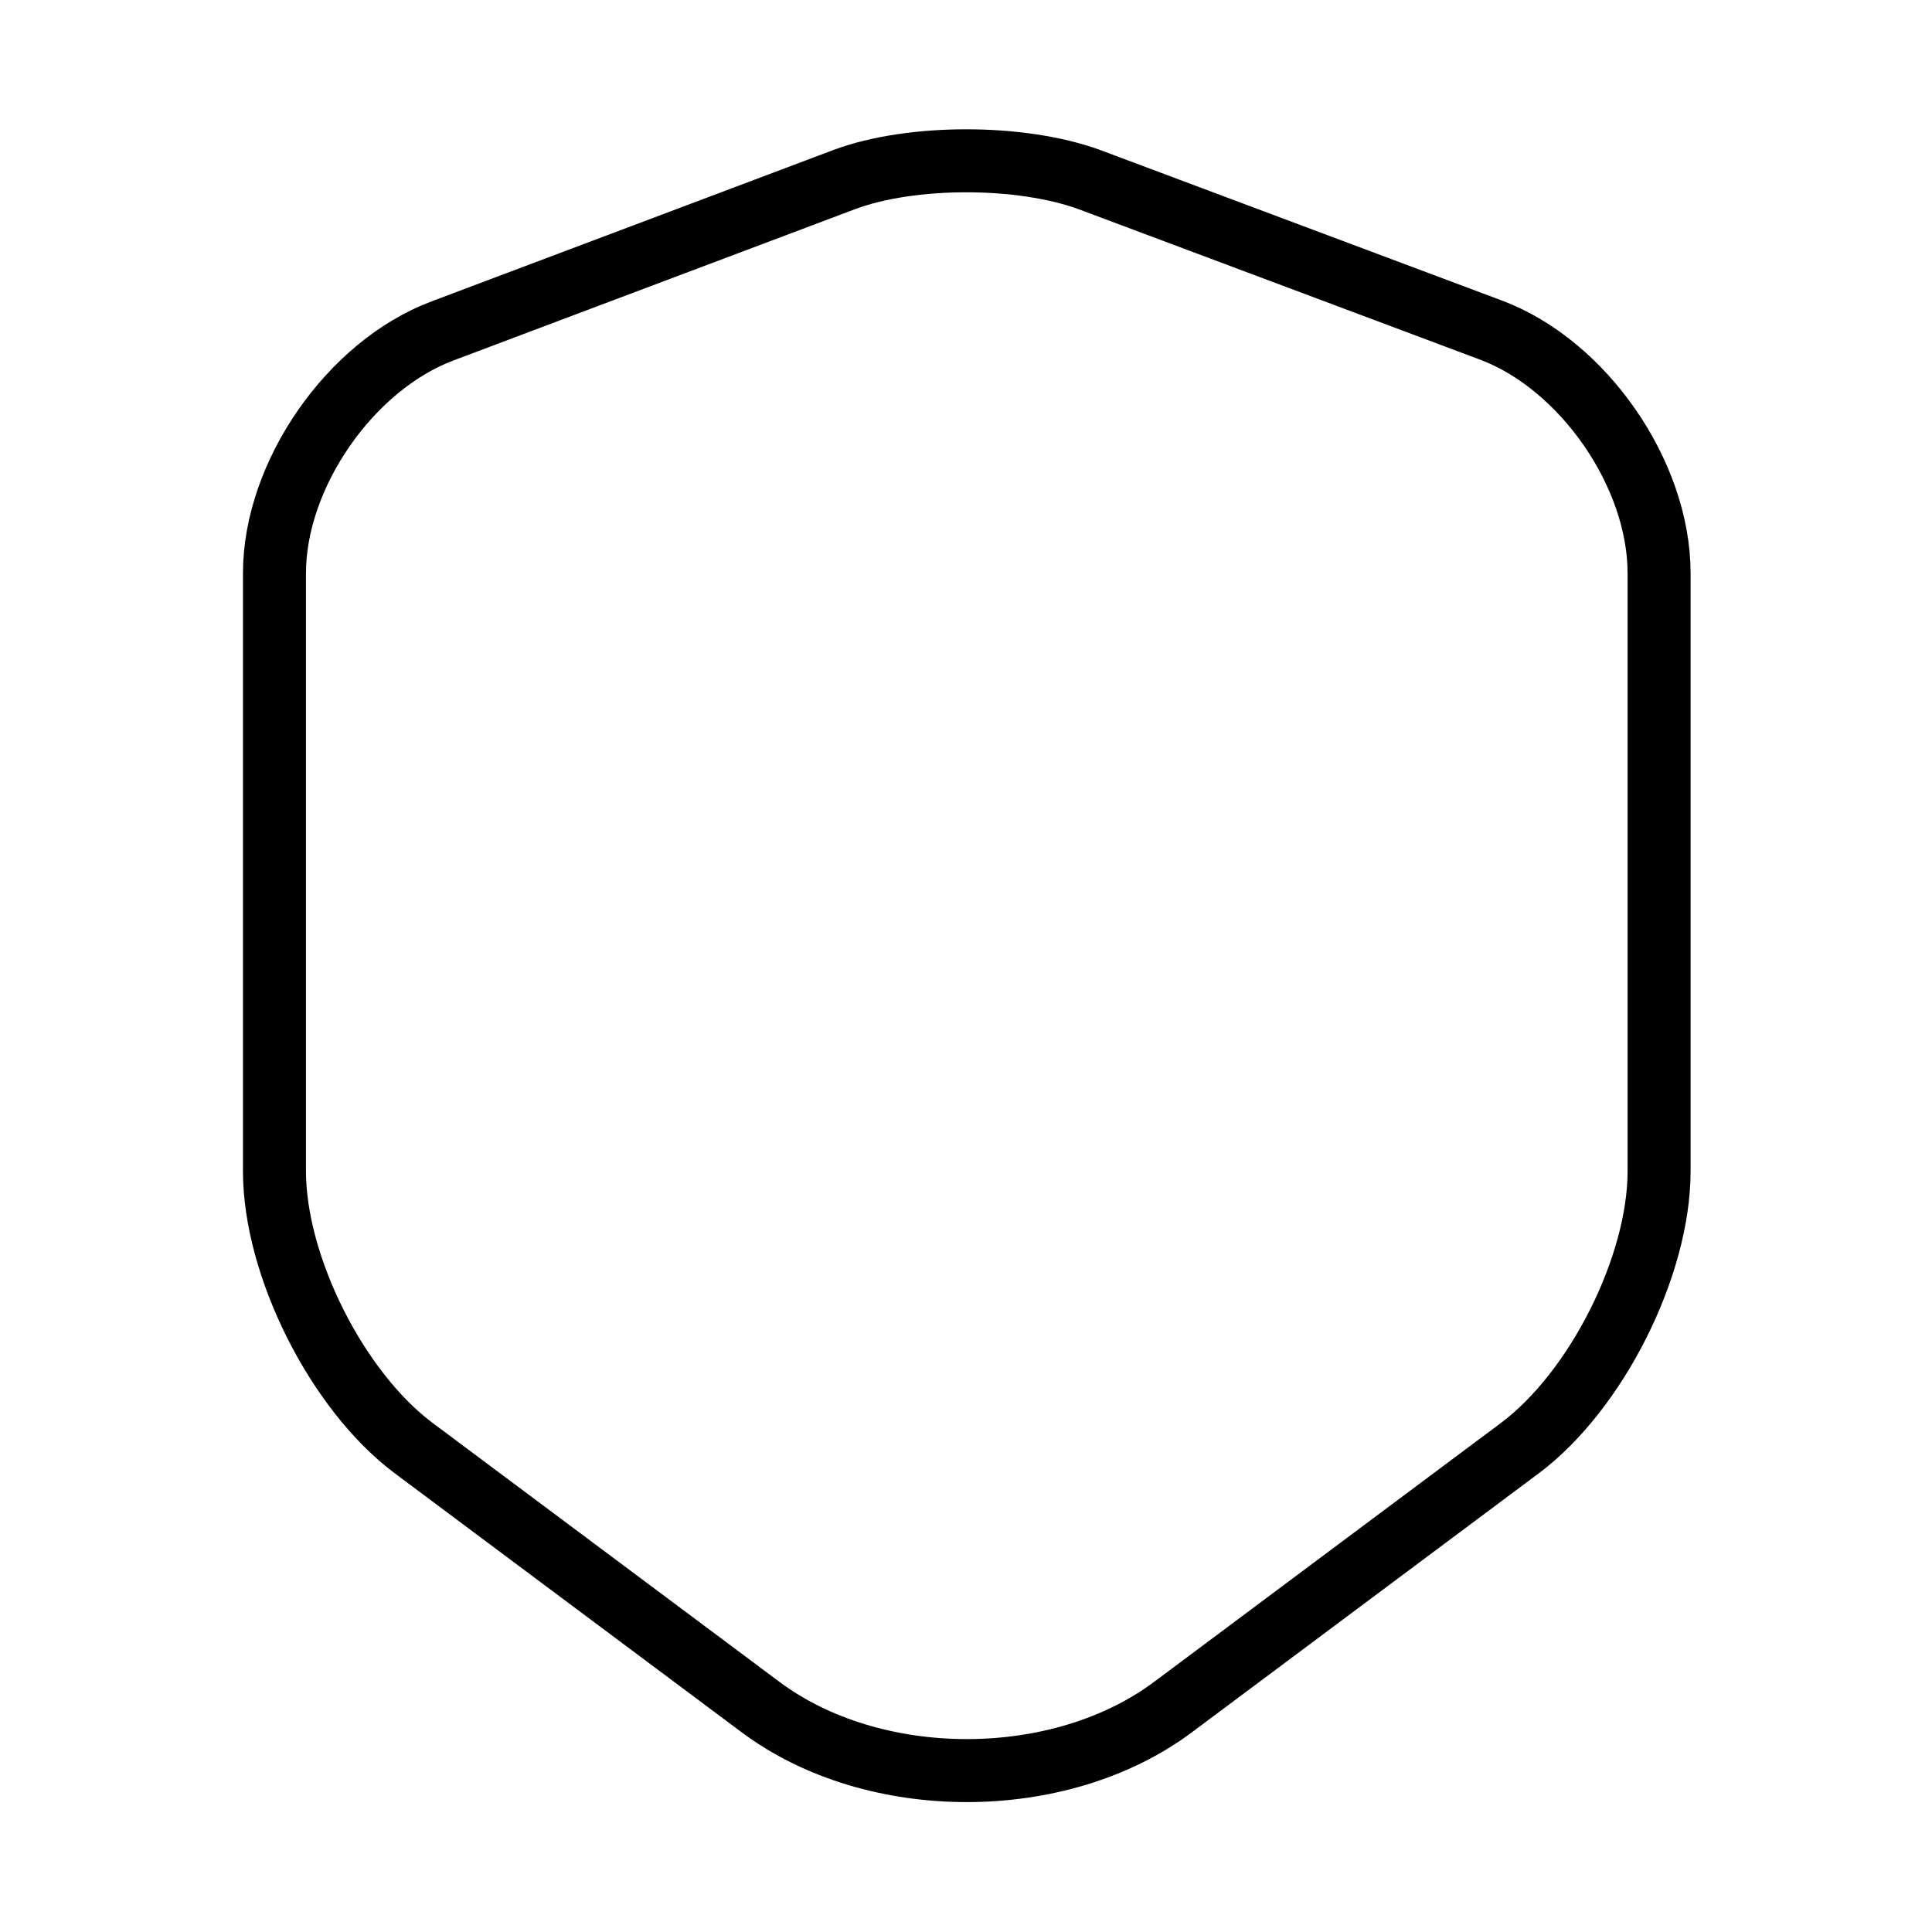 <?xml version="1.0" encoding="UTF-8"?>
<svg xmlns="http://www.w3.org/2000/svg" width="46" height="46" viewBox="0 0 46 46" fill="none">
  <path d="M20.105 4.274L10.541 7.877C8.337 8.701 6.535 11.308 6.535 13.646V27.887C6.535 30.149 8.03 33.12 9.851 34.48L18.093 40.633C20.795 42.665 25.242 42.665 27.944 40.633L36.186 34.48C38.007 33.12 39.502 30.149 39.502 27.887V13.646C39.502 11.289 37.7 8.682 35.496 7.858L25.932 4.274C24.303 3.68 21.696 3.68 20.105 4.274Z" stroke="black" stroke-width="1.5" stroke-linecap="round" stroke-linejoin="round"></path>
</svg>
